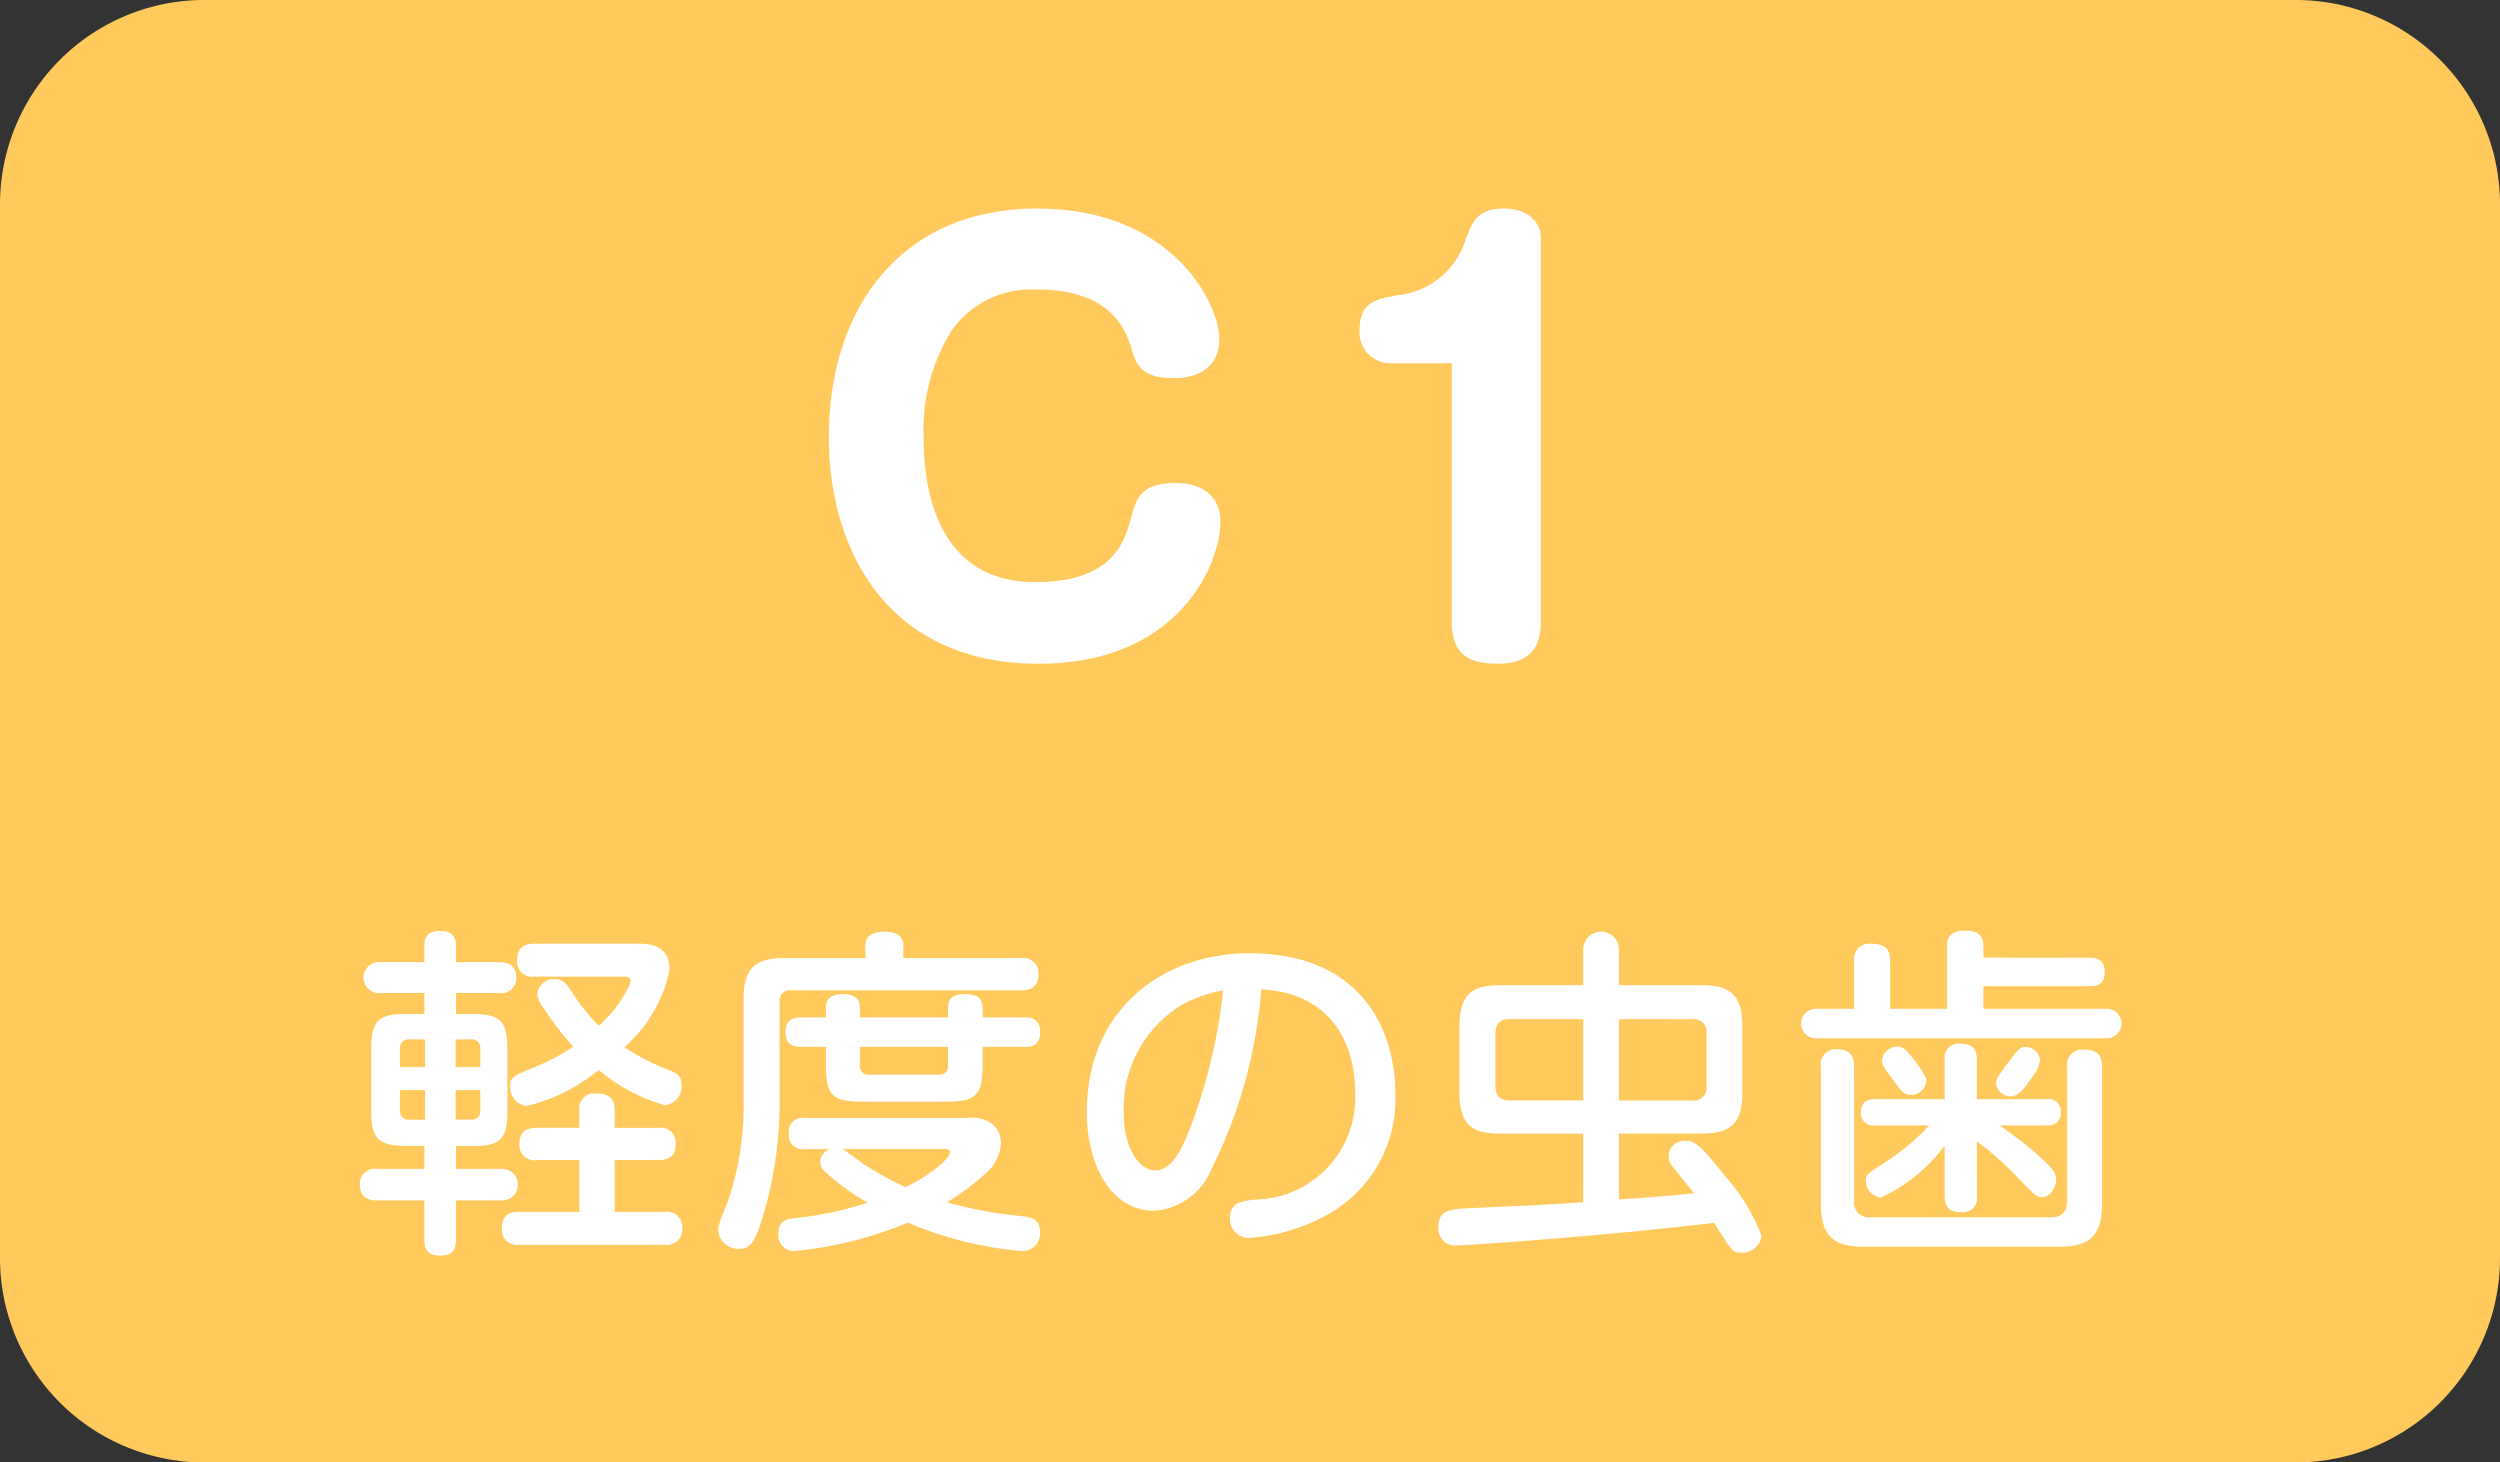 <svg xmlns="http://www.w3.org/2000/svg" width="95.225" height="55.705" viewBox="0 0 95.225 55.705">
  <rect x="0" y="0" width="95.225" height="55.705" fill="#333333" stroke="none"/>
  <g id="グループ_433" data-name="グループ 433" transform="translate(-295 -2914.062)">
    <path id="パス_898" data-name="パス 898" d="M194.423,55.706H114.774a7.788,7.788,0,0,1-7.788-7.788V7.789A7.788,7.788,0,0,1,114.774,0h79.649a7.788,7.788,0,0,1,7.788,7.788V47.918a7.788,7.788,0,0,1-7.788,7.788" transform="translate(188.014 2914.061)" fill="#ffc95b"/>
    <path id="パス_899" data-name="パス 899" d="M233.076,32.976c0,.948-.646,1.474-1.736,1.474-1.251,0-1.432-.545-1.594-1.09-.2-.646-.706-2.281-3.572-2.281a3.713,3.713,0,0,0-3.289,1.554,7.168,7.168,0,0,0-1.069,4.057c0,1.534.282,5.529,4.257,5.529,2.967,0,3.391-1.554,3.634-2.4.2-.767.363-1.373,1.715-1.373,1.171,0,1.7.646,1.7,1.474,0,1.594-1.573,5.409-6.922,5.409-5.651,0-7.992-4.2-7.992-8.638,0-4.924,2.765-8.7,7.932-8.7,5.186,0,6.942,3.652,6.942,4.984" transform="translate(108.364 2894.015)" fill="#fff"/>
    <path id="パス_900" data-name="パス 900" d="M290.626,33.884a1.174,1.174,0,0,1-1.17-1.311c0-1.049.685-1.15,1.534-1.292a3.04,3.04,0,0,0,2.5-2.1c.262-.686.444-1.191,1.474-1.191.968,0,1.392.605,1.392,1.069V43.734c0,.685-.182,1.594-1.635,1.594-.969,0-1.756-.242-1.756-1.594V33.884Z" transform="translate(57.334 2894.015)" fill="#fff"/>
    <path id="パス_901" data-name="パス 901" d="M157.742,128.1v-.8h-1.659a.592.592,0,1,1,0-1.176h1.659v-.64c0-.5.353-.548.627-.548.365,0,.574.17.574.548v.64h1.634c.2,0,.665.026.665.588a.569.569,0,0,1-.665.588h-1.634v.8h.614c1.071,0,1.345.262,1.345,1.346v2.338c0,1.11-.274,1.345-1.345,1.345h-.614V134h1.763a.6.6,0,1,1,0,1.2h-1.763v1.489c0,.379-.117.614-.613.614-.575,0-.588-.392-.588-.614V135.2h-1.789c-.183,0-.667,0-.667-.6a.572.572,0,0,1,.667-.6h1.789v-.875h-.667c-1.084,0-1.358-.261-1.358-1.345v-2.338c0-1.084.274-1.346,1.358-1.346Zm.026,2.025v-1.058h-.588a.325.325,0,0,0-.365.366v.692Zm0,.875h-.953v.758a.323.323,0,0,0,.365.366h.588Zm1.163-.875h.94v-.692a.323.323,0,0,0-.365-.366h-.575Zm0,.875v1.123h.575a.32.32,0,0,0,.365-.366V131Zm7.72,1.437a.574.574,0,0,1,.666.614c0,.574-.418.614-.666.614H164.99v1.972h1.895a.581.581,0,0,1,.68.614.589.589,0,0,1-.68.64h-5.526a.572.572,0,0,1-.666-.628c0-.587.4-.627.666-.627h2.286v-1.972h-1.607a.577.577,0,0,1-.679-.614c0-.549.392-.614.679-.614h1.607v-.693a.559.559,0,0,1,.64-.613c.392,0,.705.1.705.613v.693Zm-4.7-5.761a.581.581,0,0,1-.678-.627c0-.548.365-.627.678-.627h3.932c.406,0,1.2.026,1.2.993a5.334,5.334,0,0,1-1.724,2.952,8.784,8.784,0,0,0,1.672.862c.274.1.509.209.509.575a.726.726,0,0,1-.627.771,6.708,6.708,0,0,1-2.533-1.345,6.673,6.673,0,0,1-2.743,1.372.707.707,0,0,1-.627-.745c0-.353.066-.378,1.111-.809a7.727,7.727,0,0,0,1.293-.706,10.739,10.739,0,0,1-1.149-1.5.9.9,0,0,1-.223-.509.628.628,0,0,1,.667-.562c.156,0,.339.026.588.392a7.759,7.759,0,0,0,1.084,1.385,4.606,4.606,0,0,0,1.123-1.449.533.533,0,0,0,.092-.274c0-.1-.092-.144-.2-.144Z" transform="translate(153.423 2824.585)" fill="#fff"/>
    <path id="パス_902" data-name="パス 902" d="M208.973,125.553c0-.353.286-.523.718-.523.131,0,.732,0,.732.523v.483h4.467a.581.581,0,0,1,.679.614c0,.614-.484.614-.679.614h-8.712a.41.41,0,0,0-.471.47v3.879a15.067,15.067,0,0,1-.757,4.65c-.2.548-.366.849-.771.849a.769.769,0,0,1-.809-.692c0-.182.038-.288.392-1.188a11.157,11.157,0,0,0,.574-3.749v-3.918c0-1.162.471-1.528,1.542-1.528h3.1Zm-2.3,7.759a.528.528,0,0,1-.614-.588.533.533,0,0,1,.614-.6h6.2a1.354,1.354,0,0,1,.928.222.96.96,0,0,1,.339.745,1.639,1.639,0,0,1-.588,1.149,9.3,9.3,0,0,1-1.476,1.1,16.286,16.286,0,0,0,2.952.536c.365.052.6.17.6.588a.67.67,0,0,1-.679.732,14.072,14.072,0,0,1-4.362-1.085,14.644,14.644,0,0,1-4.324,1.085.6.6,0,0,1-.6-.679c0-.484.34-.548.6-.575a13,13,0,0,0,2.794-.587,9.044,9.044,0,0,1-1.58-1.15.535.535,0,0,1-.221-.405.528.528,0,0,1,.365-.483Zm.8-5.369c0-.222.052-.535.64-.535.484,0,.653.2.653.535v.353h3.358v-.353c0-.2.038-.535.613-.535.457,0,.705.117.705.535v.353h1.594c.183,0,.6,0,.6.562,0,.522-.352.561-.6.561H213.44v.732c0,1.084-.261,1.358-1.358,1.358h-3.266c-1.084,0-1.345-.274-1.345-1.358v-.732h-.94c-.183,0-.6,0-.6-.561,0-.523.353-.562.6-.562h.94Zm.627,5.369c.1.052.548.379.809.574a12.929,12.929,0,0,0,1.594.876c1.176-.575,1.7-1.163,1.7-1.333,0-.117-.157-.117-.3-.117Zm.666-3.893v.693a.32.32,0,0,0,.366.365h2.625c.34,0,.366-.222.366-.365v-.693Z" transform="translate(118.987 2824.519)" fill="#fff"/>
    <path id="パス_903" data-name="パス 903" d="M257.576,136.17a2.559,2.559,0,0,1-2.181,1.567c-1.555,0-2.56-1.62-2.56-3.774,0-3.84,2.834-6.035,6.2-6.035,4.349,0,5.551,3.044,5.551,5.329a5.027,5.027,0,0,1-2.626,4.65,7.155,7.155,0,0,1-2.913.862.713.713,0,0,1-.757-.758c0-.574.4-.64.94-.7a3.885,3.885,0,0,0,3.827-4.076c0-1.724-.8-3.788-3.579-3.932a18.513,18.513,0,0,1-1.907,6.871m-1.136-6.27a4.62,4.62,0,0,0-2.195,4.088c0,1.4.615,2.207,1.2,2.207s.98-.666,1.372-1.724a20.908,20.908,0,0,0,1.214-5.133,5.179,5.179,0,0,0-1.593.562" transform="translate(83.562 2822.444)" fill="#fff"/>
    <path id="パス_904" data-name="パス 904" d="M305.552,132.756h-3.186c-1.046,0-1.528-.353-1.528-1.541v-2.573c0-1.175.482-1.541,1.528-1.541h3.186v-1.332a.68.68,0,1,1,1.359,0V127.1h3.16c1.032,0,1.542.353,1.542,1.541v2.573c0,1.162-.471,1.541-1.542,1.541h-3.16v2.508c1.319-.092,1.476-.1,2.86-.236-.13-.17-.77-.954-.836-1.044a.589.589,0,0,1,.523-.954c.261,0,.457.013,1.476,1.32a7.436,7.436,0,0,1,1.411,2.3.744.744,0,0,1-.758.64c-.34,0-.366-.039-1.045-1.136-4.01.483-9.379.862-9.771.862a.646.646,0,0,1-.732-.718c0-.653.444-.666,1.255-.706,2.168-.1,2.4-.1,4.257-.222Zm0-4.363h-2.808c-.4,0-.536.222-.536.549v2c0,.352.158.548.536.548h2.808Zm1.359,0v3.1h2.8a.48.48,0,0,0,.535-.548v-2a.481.481,0,0,0-.535-.549Z" transform="translate(49.754 2824.487)" fill="#fff"/>
    <path id="パス_905" data-name="パス 905" d="M359.653,125.923c.169,0,.6,0,.6.549s-.431.535-.6.535h-4.023v.862h4.663a.563.563,0,1,1,0,1.124H349.282a.563.563,0,1,1,0-1.124h1.424v-1.8a.583.583,0,0,1,.64-.679c.523,0,.732.183.732.679v1.8h2.168v-2.351c0-.222,0-.627.679-.627.64,0,.705.314.705.627v.4Zm-8.947,9.235a.569.569,0,0,0,.64.653h6.844c.418,0,.627-.2.627-.653V130.1a.588.588,0,0,1,.64-.679c.509,0,.692.209.692.679v5.186c0,1.28-.536,1.646-1.632,1.646h-7.446c-1.188,0-1.633-.457-1.633-1.646v-5.2a.577.577,0,0,1,.6-.679c.484,0,.667.222.667.679Zm4.676-.17a.541.541,0,0,1-.613.627c-.6,0-.615-.4-.615-.627v-1.907a6.335,6.335,0,0,1-2.429,1.973.638.638,0,0,1-.575-.627c0-.248.039-.261.809-.758a8.97,8.97,0,0,0,1.607-1.358H351.5a.465.465,0,0,1-.536-.5c0-.379.223-.5.536-.5h2.652v-1.489a.545.545,0,0,1,.6-.627c.6,0,.627.4.627.627v1.489h2.664a.466.466,0,0,1,.536.5c0,.366-.221.5-.536.5h-1.8a13.671,13.671,0,0,1,1.71,1.358c.366.353.444.47.444.732s-.234.64-.522.64c-.223,0-.248-.039-.967-.77a11.965,11.965,0,0,0-1.528-1.358Zm-2.364-5.133a3.514,3.514,0,0,1,.417.64.508.508,0,0,1,.014.131.569.569,0,0,1-.562.523c-.288,0-.365-.118-.718-.6s-.406-.549-.406-.705a.594.594,0,0,1,.588-.536c.2,0,.354.117.667.548m4.767-.013a1.519,1.519,0,0,1-.34.679c-.365.562-.561.68-.784.68a.545.545,0,0,1-.549-.51c0-.144.039-.209.431-.731s.457-.64.705-.64a.561.561,0,0,1,.536.523" transform="translate(14.919 2824.619)" fill="#fff"/>
  </g>
</svg>
